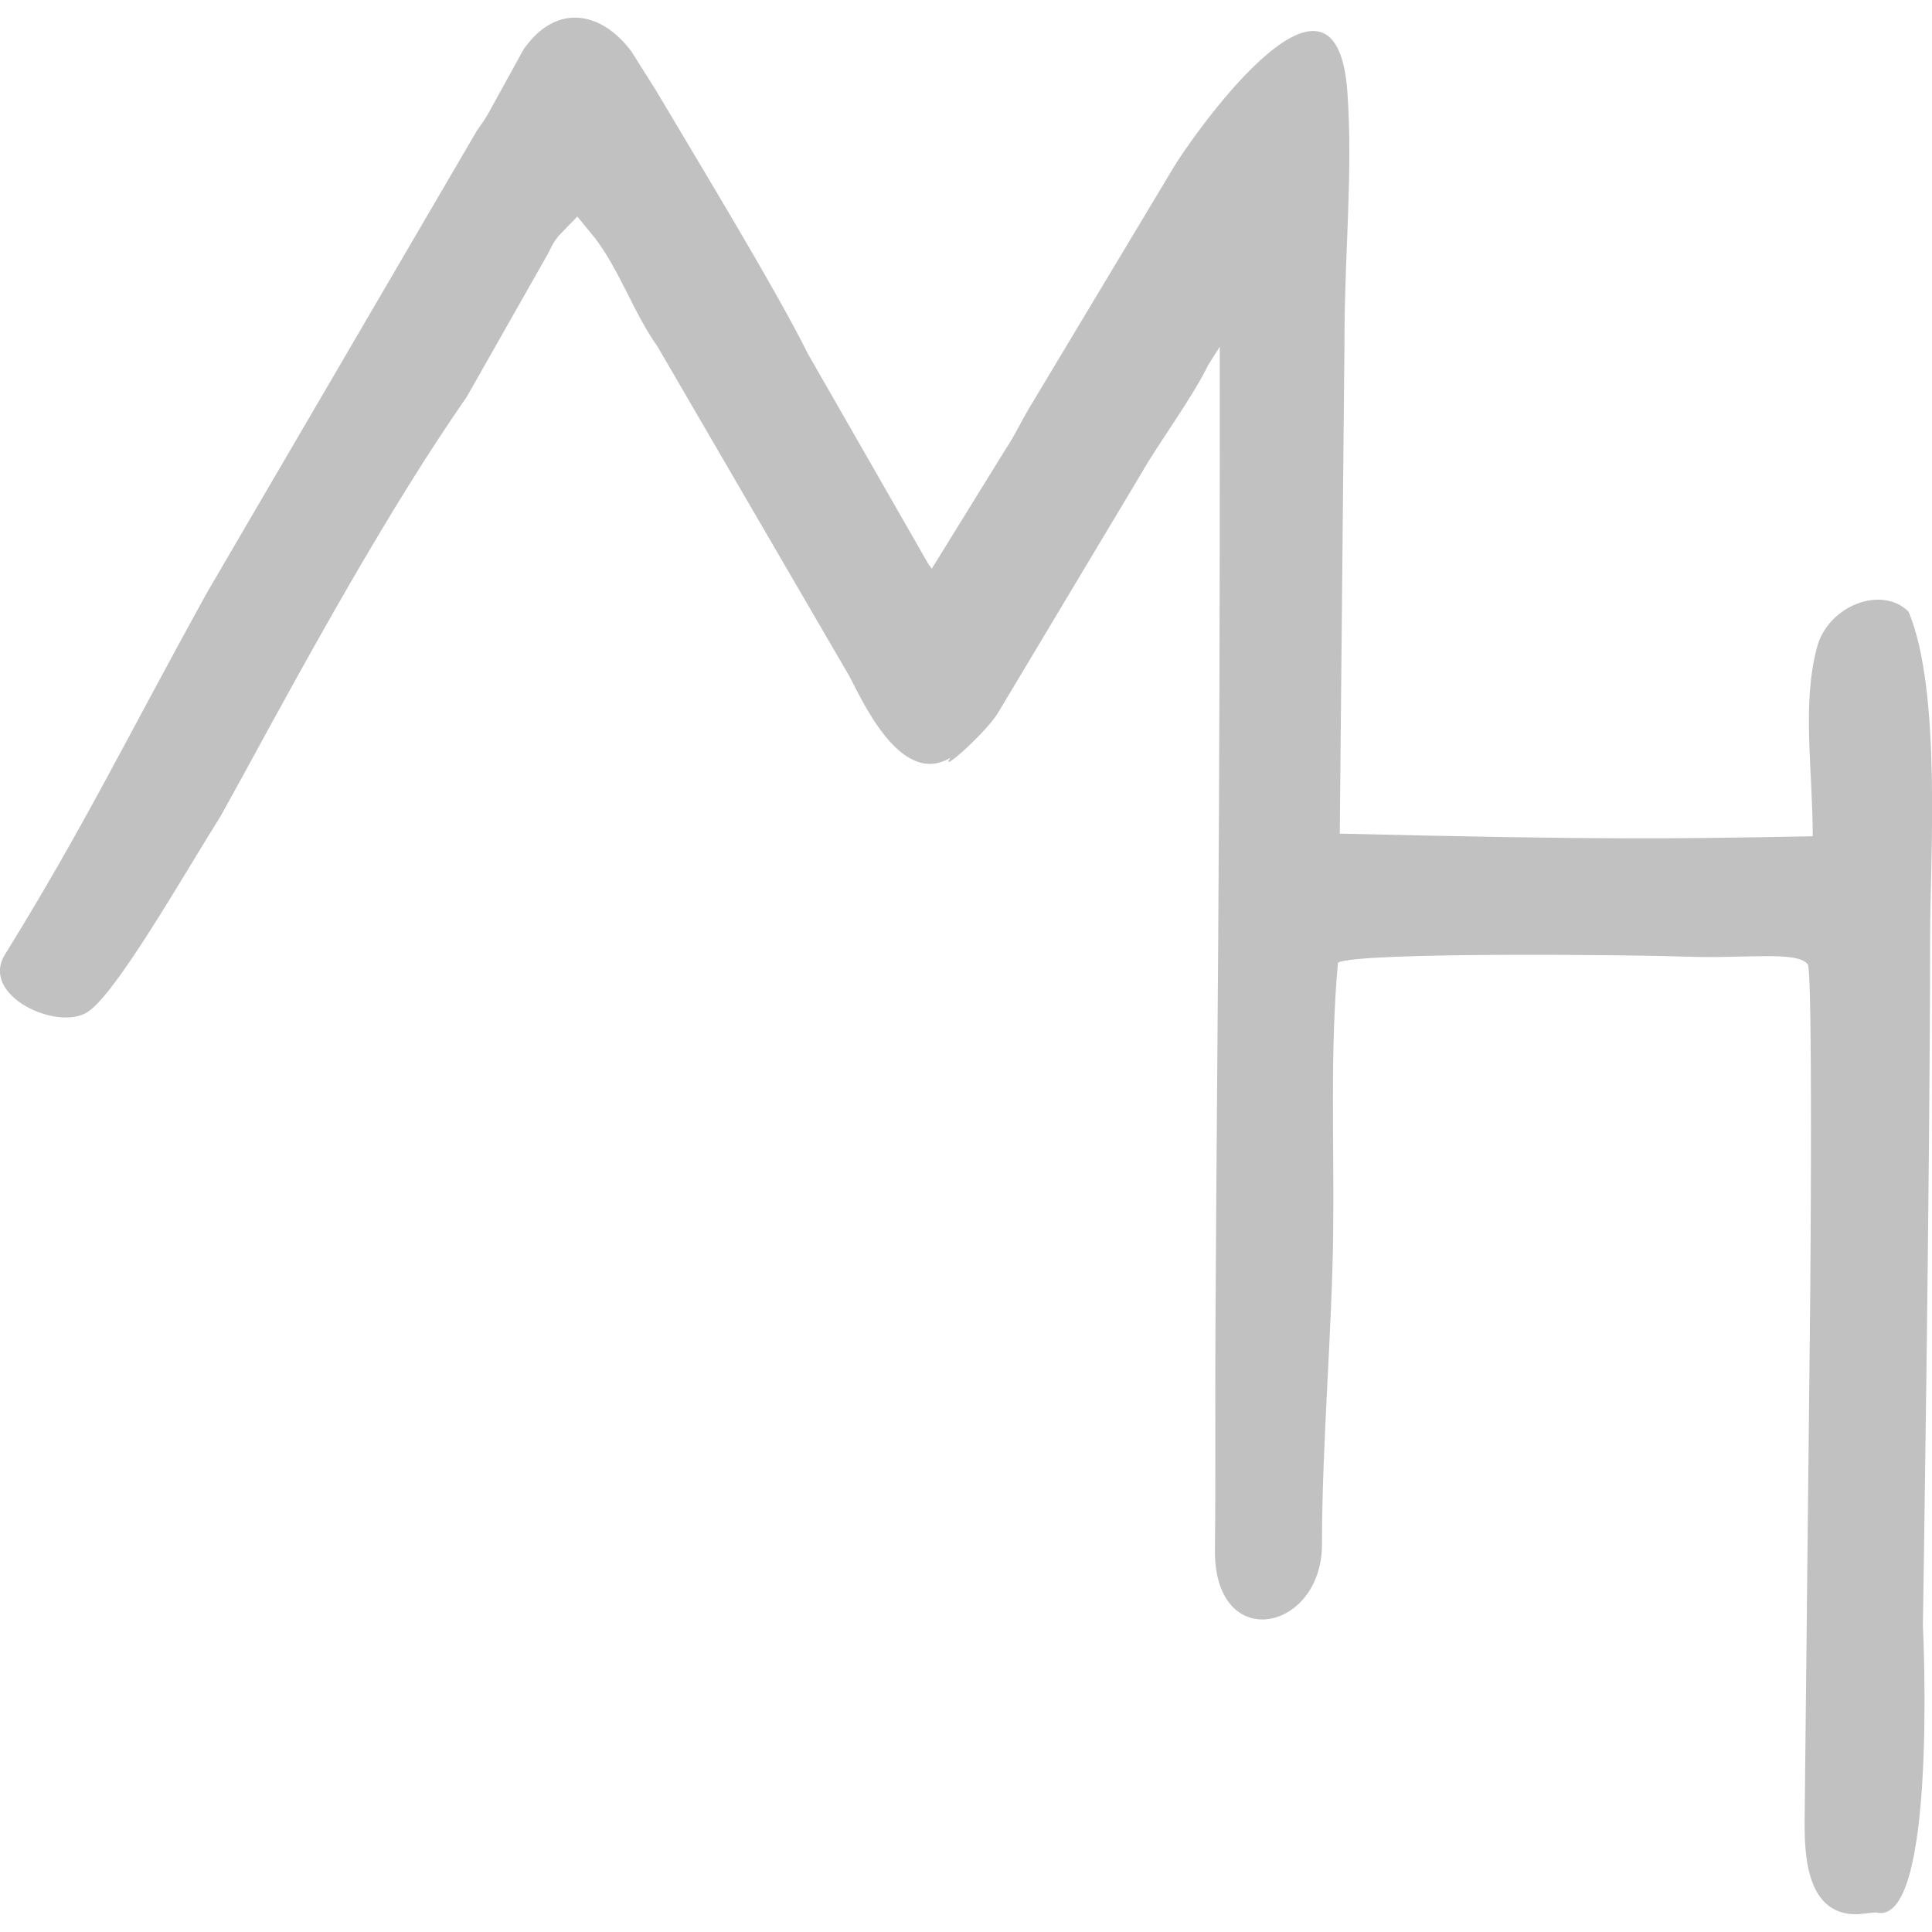 <?xml version="1.0" encoding="utf-8"?>
<svg width="100%" height="100%" viewBox="0 0 77 77" version="1.1" style="fill-rule:evenodd;clip-rule:evenodd;stroke-linejoin:round;stroke-miterlimit:2;" xmlns="http://www.w3.org/2000/svg" xmlns:bx="https://boxy-svg.com">
  <defs>
    <filter id="inner-shadow-filter-0" color-interpolation-filters="sRGB" x="-50%" y="-50%" width="200%" height="200%" bx:preset="inner-shadow 1 0 0 1 0.1 rgba(0,0,0,1)">
      <feOffset dx="0" dy="0"/>
      <feGaussianBlur stdDeviation="1"/>
      <feComposite operator="out" in="SourceGraphic"/>
      <feComponentTransfer result="choke">
        <feFuncA type="linear" slope="0.2"/>
      </feComponentTransfer>
      <feFlood flood-color="rgba(0,0,0,1)" result="color"/>
      <feComposite operator="in" in="color" in2="choke" result="shadow"/>
      <feComposite operator="over" in="shadow" in2="SourceGraphic"/>
    </filter>
    <filter id="inner-shadow-filter-1" color-interpolation-filters="sRGB" x="-50%" y="-50%" width="200%" height="200%" bx:preset="inner-shadow 1 0 0 0.5 0.05 rgba(0,0,0,0.7)">
      <feOffset dx="0" dy="0"/>
      <feGaussianBlur stdDeviation="0.5"/>
      <feComposite operator="out" in="SourceGraphic"/>
      <feComponentTransfer result="choke">
        <feFuncA type="linear" slope="0.1"/>
      </feComponentTransfer>
      <feFlood flood-color="rgba(0,0,0,0.7)" result="color"/>
      <feComposite operator="in" in="color" in2="choke" result="shadow"/>
      <feComposite operator="over" in="shadow" in2="SourceGraphic"/>
    </filter>
  </defs>
  <g transform="matrix(1.203, 0, 0, 1.203, 23.009, 67.726)" id="logo" style="filter: url('#inner-shadow-filter-0') url('#inner-shadow-filter-1');">
    <g id="Ebene-1">
      <path d="M0,-49.124L0.593,-48.4C1.419,-47.31 1.863,-45.935 2.652,-44.825L8.988,-33.938C9.353,-33.298 10.666,-30.168 12.361,-31.195C11.931,-30.593 13.607,-32.081 13.965,-32.728L18.674,-40.595C19.274,-41.653 20.341,-43.06 20.905,-44.211L21.284,-44.81C21.288,-39.425 21.281,-34.755 21.259,-29.727C21.233,-23.858 21.171,-17.989 21.14,-12.12C21.128,-9.736 21.151,-7.351 21.124,-4.967C21.084,-1.487 24.671,-2.23 24.671,-5.138C24.671,-8.483 25.002,-12.145 25.042,-15.489C25.077,-18.461 24.931,-21.444 25.2,-24.404C25.822,-24.768 35.149,-24.665 36.788,-24.603C38.663,-24.532 40.437,-24.808 40.766,-24.345C40.935,-24.107 40.849,-13.57 40.847,-13.467L40.663,3.769C40.653,4.817 40.58,7.173 42.421,7.121L43.018,7.059C45.081,7.616 44.579,-2.448 44.579,-2.448C44.579,-2.448 44.818,-17.659 44.818,-25.265C44.818,-27.811 45.203,-33.414 44.104,-36.033C43.219,-36.917 41.438,-36.239 41.07,-34.853C40.569,-32.969 40.922,-30.883 40.93,-28.592C36.219,-28.505 34.066,-28.47 25.26,-28.679L25.418,-45.175C25.416,-47.861 25.7,-50.553 25.514,-53.232C25.132,-58.728 20.154,-51.447 19.754,-50.751L14.964,-42.768C14.648,-42.234 14.547,-41.96 14.179,-41.399L11.744,-37.457C11.71,-37.487 11.669,-37.591 11.658,-37.563L7.64,-44.576C6.581,-46.711 3.937,-51.054 2.606,-53.302L1.793,-54.591C0.824,-55.894 -0.668,-56.239 -1.774,-54.672L-2.947,-52.543C-3.123,-52.241 -3.179,-52.193 -3.333,-51.958L-12.246,-36.703C-14.927,-31.858 -16.307,-28.966 -18.96,-24.678C-19.81,-23.303 -17.198,-22.116 -16.215,-22.775C-15.262,-23.413 -13.13,-27.162 -11.809,-29.275L-11.116,-30.529C-8.889,-34.617 -6.261,-39.413 -3.659,-43.157L-0.971,-47.894C-0.809,-48.212 -0.827,-48.215 -0.633,-48.469L0,-49.124Z" style="paint-order: fill; fill: rgb(193, 193, 193);"/>
    </g>
  </g>
</svg>